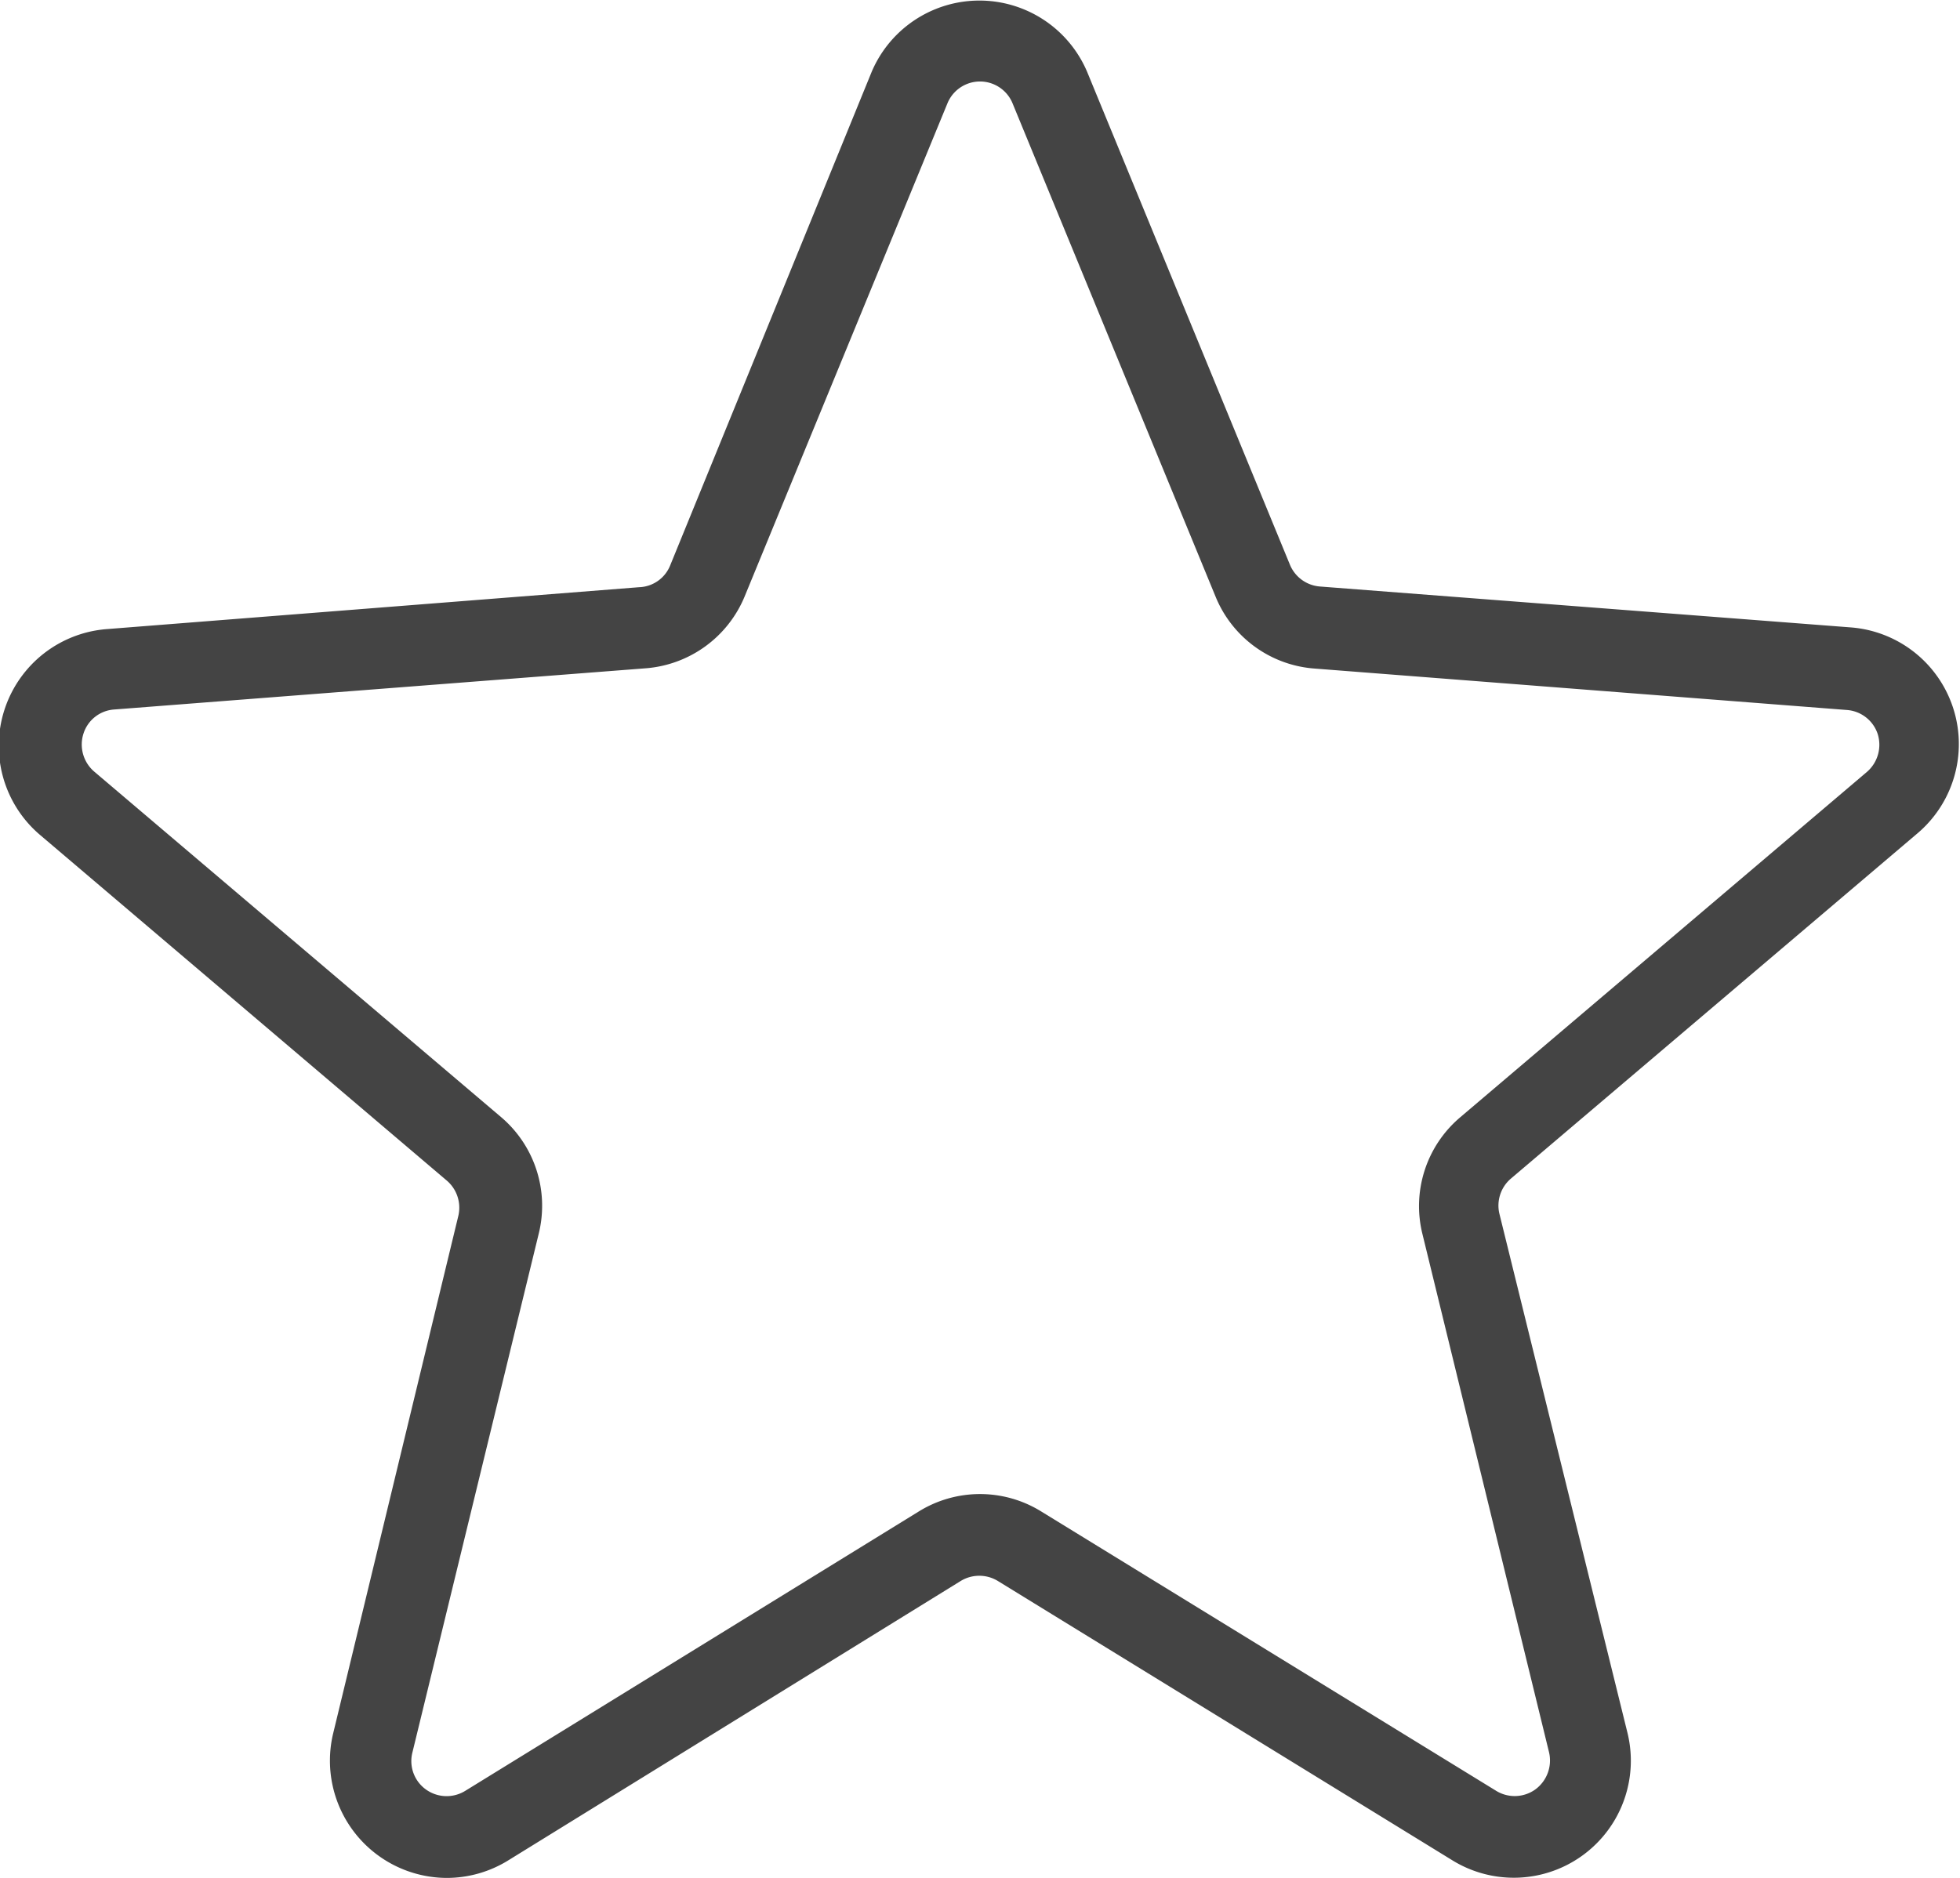 <?xml version="1.0" encoding="UTF-8"?> <svg xmlns="http://www.w3.org/2000/svg" id="Layer_1" data-name="Layer 1" viewBox="0 0 81.89 78.48"><defs><style>.cls-1{fill:#444444;}</style></defs><path class="cls-1" d="M18.66,78.48a4.9,4.9,0,0,1-4.75-6l5.24-21.67a1.49,1.49,0,0,0-.48-1.47l-17-14.45a4.89,4.89,0,0,1,2.8-8.6L26.7,24.54A1.45,1.45,0,0,0,28,23.63L36.42,3h0a4.89,4.89,0,0,1,9,0l8.47,20.59a1.48,1.48,0,0,0,1.25.92l22.19,1.71a4.89,4.89,0,0,1,2.79,8.6l-17,14.44a1.48,1.48,0,0,0-.47,1.48L68,72.43a4.89,4.89,0,0,1-7.31,5.32l-19-11.68a1.49,1.49,0,0,0-1.55,0L21.23,77.75A4.89,4.89,0,0,1,18.66,78.48ZM39.58,4.33l-8.47,20.6a4.88,4.88,0,0,1-4.15,3L4.78,29.65a1.45,1.45,0,0,0-1.29,1,1.49,1.49,0,0,0,.44,1.59l17,14.44a4.86,4.86,0,0,1,1.58,4.87L17.23,73.24a1.46,1.46,0,0,0,.56,1.54,1.48,1.48,0,0,0,1.65.06L38.38,63.17a4.86,4.86,0,0,1,5.13,0l19,11.67a1.48,1.48,0,0,0,1.64-.06,1.5,1.5,0,0,0,.57-1.55L59.43,51.57A4.86,4.86,0,0,1,61,46.7L78,32.26a1.5,1.5,0,0,0,.45-1.59,1.47,1.47,0,0,0-1.3-1L54.93,27.94a4.85,4.85,0,0,1-4.14-3L42.31,4.33a1.47,1.47,0,0,0-2.73,0Z"></path></svg> 